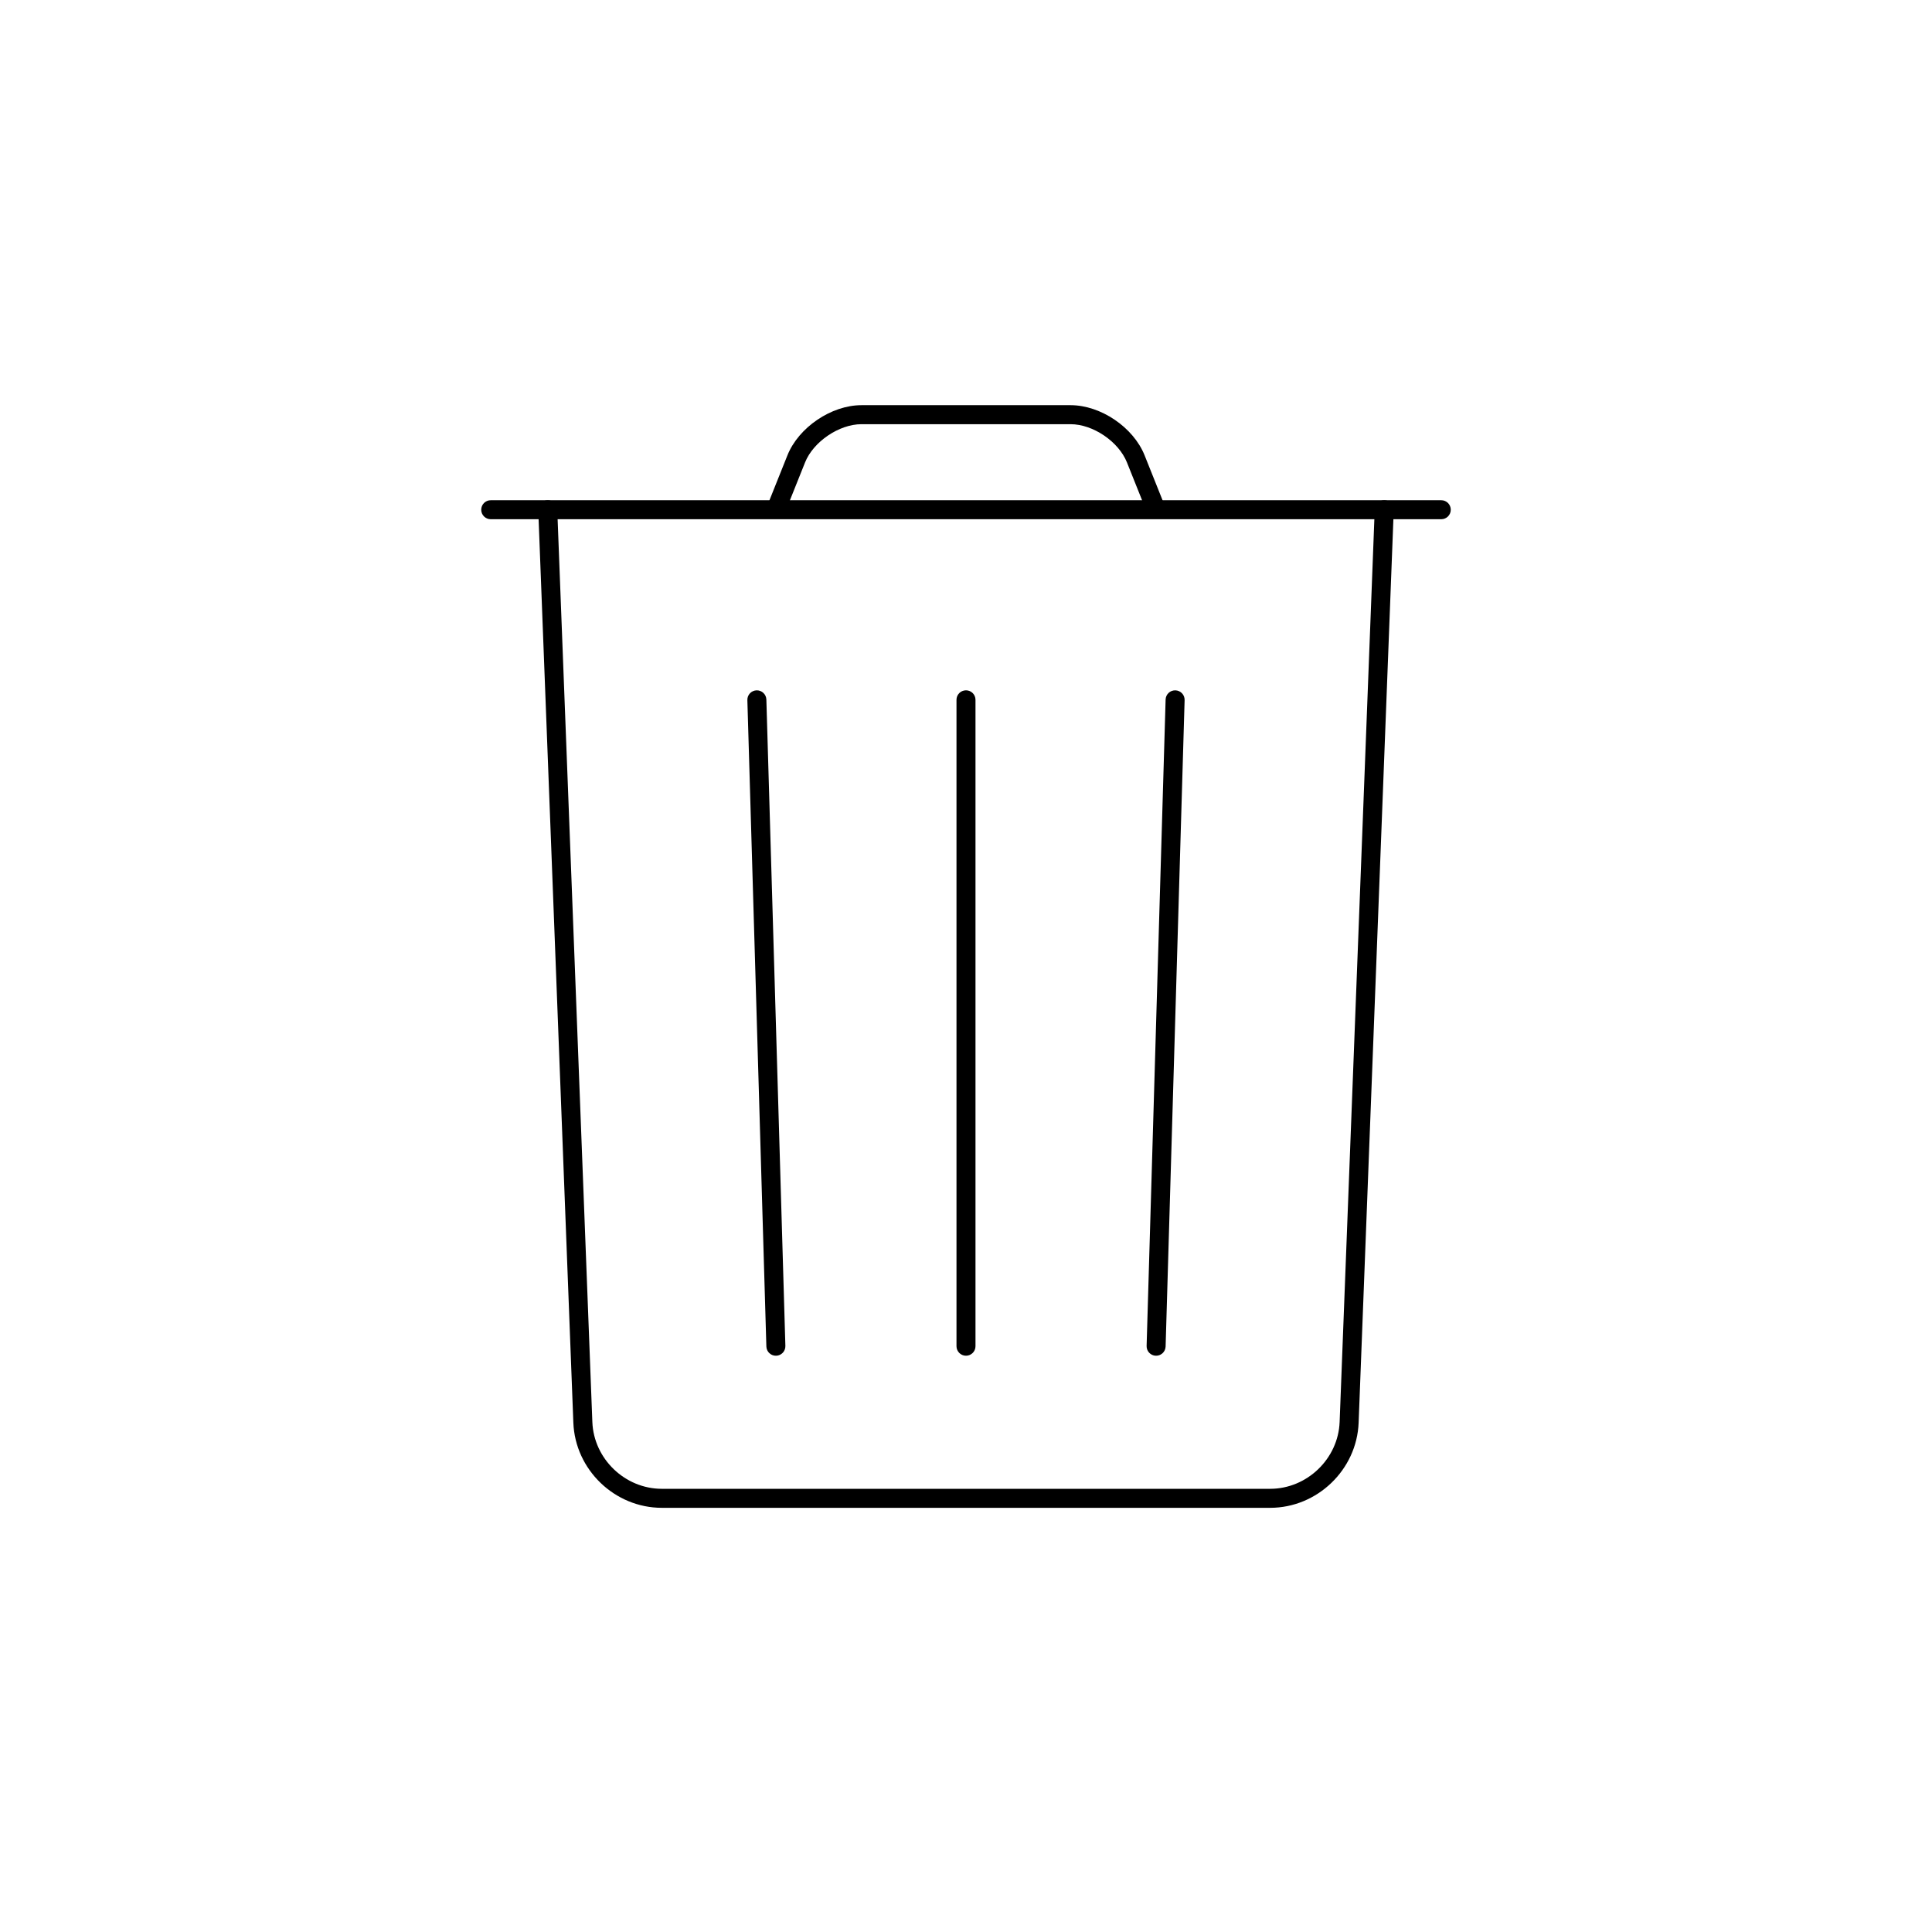 <?xml version="1.0" encoding="UTF-8"?>
<!-- Uploaded to: SVG Repo, www.svgrepo.com, Generator: SVG Repo Mixer Tools -->
<svg fill="#000000" width="800px" height="800px" version="1.1" viewBox="144 144 512 512" xmlns="http://www.w3.org/2000/svg">
 <g>
  <path d="m508.32 278.99-9.305 241.86c-0.375 9.75-8.648 17.699-18.406 17.699h-161.22c-9.773 0-18.035-7.945-18.41-17.699l-9.305-241.86c-0.051-1.391-1.223-2.477-2.613-2.422-1.391 0.055-2.473 1.223-2.418 2.613l9.301 241.86c0.48 12.461 10.965 22.547 23.445 22.547h161.22c12.461 0 22.965-10.09 23.441-22.547l9.305-241.86c0.051-1.391-1.031-2.559-2.422-2.613-1.391-0.055-2.562 1.031-2.613 2.422z"/>
  <path d="m397.48 329.46v171.3c0 1.391 1.125 2.519 2.519 2.519 1.391 0 2.516-1.129 2.516-2.519v-171.3c0-1.391-1.125-2.519-2.516-2.519-1.395 0-2.519 1.129-2.519 2.519z"/>
  <path d="m342.06 329.54 5.035 171.3c0.043 1.391 1.203 2.484 2.594 2.441 1.391-0.039 2.484-1.199 2.445-2.59l-5.039-171.3c-0.043-1.391-1.203-2.484-2.594-2.445-1.391 0.043-2.484 1.203-2.441 2.594z"/>
  <path d="m452.9 329.39-5.035 171.3c-0.043 1.391 1.051 2.551 2.441 2.59 1.391 0.043 2.551-1.051 2.594-2.441l5.035-171.3c0.043-1.391-1.051-2.551-2.441-2.594-1.391-0.039-2.551 1.055-2.594 2.445z"/>
  <path d="m274.05 281.6h251.9c1.395 0 2.519-1.125 2.519-2.516 0-1.395-1.125-2.519-2.519-2.519h-251.9c-1.391 0-2.519 1.125-2.519 2.519 0 1.391 1.129 2.516 2.519 2.516z"/>
  <path d="m351.96 280.02 5.391-13.48c2.203-5.5 9.035-10.125 14.941-10.125h55.418c5.938 0 12.73 4.598 14.941 10.125l5.391 13.48 4.68-1.871-5.391-13.48c-2.977-7.438-11.625-13.293-19.621-13.293h-55.418c-7.969 0-16.652 5.879-19.617 13.293l-5.394 13.48z"/>
 </g>
</svg>